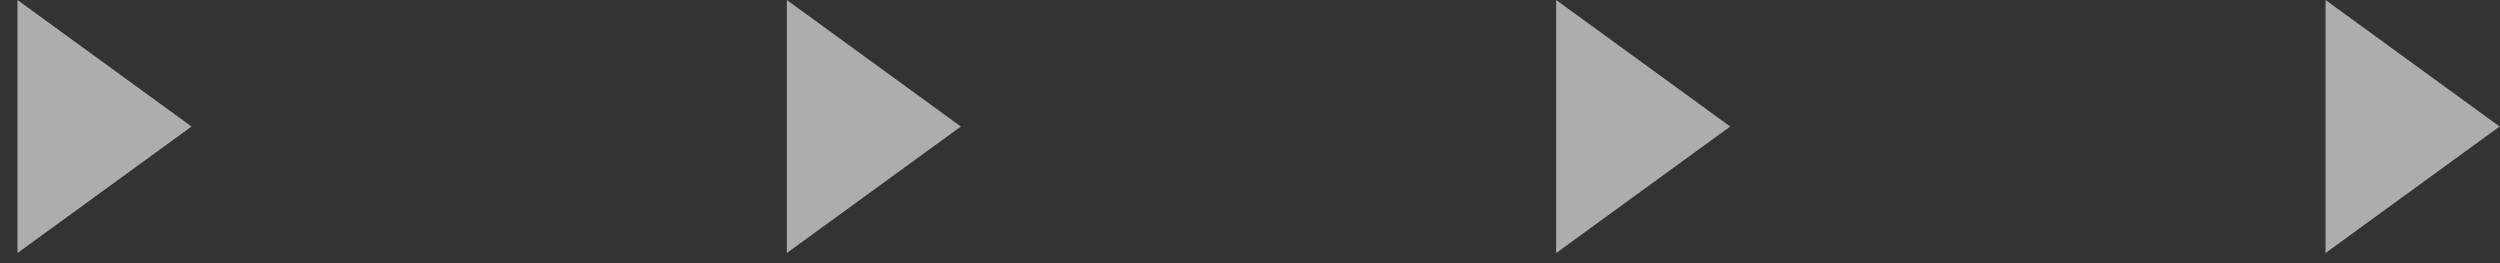 <svg width="133" height="14" viewBox="0 0 133 14" fill="none" xmlns="http://www.w3.org/2000/svg">
<rect x="0" y="0" width="133" height="14" fill="#333333" stroke="none"/>
<g id="Group 225" opacity="0.6">
<path id="Path 12" d="M0.93 0V13.461L10.19 6.731L0.93 0Z" fill="white"/>
<path id="Path 13" d="M41.858 0V13.461L51.118 6.731L41.858 0Z" fill="white"/>
<path id="Path 15" d="M82.788 0V13.461L92.048 6.731L82.788 0Z" fill="white"/>
<path id="Path 16" d="M123.718 0V13.461L132.978 6.731L123.718 0Z" fill="white"/>
</g>
</svg>
